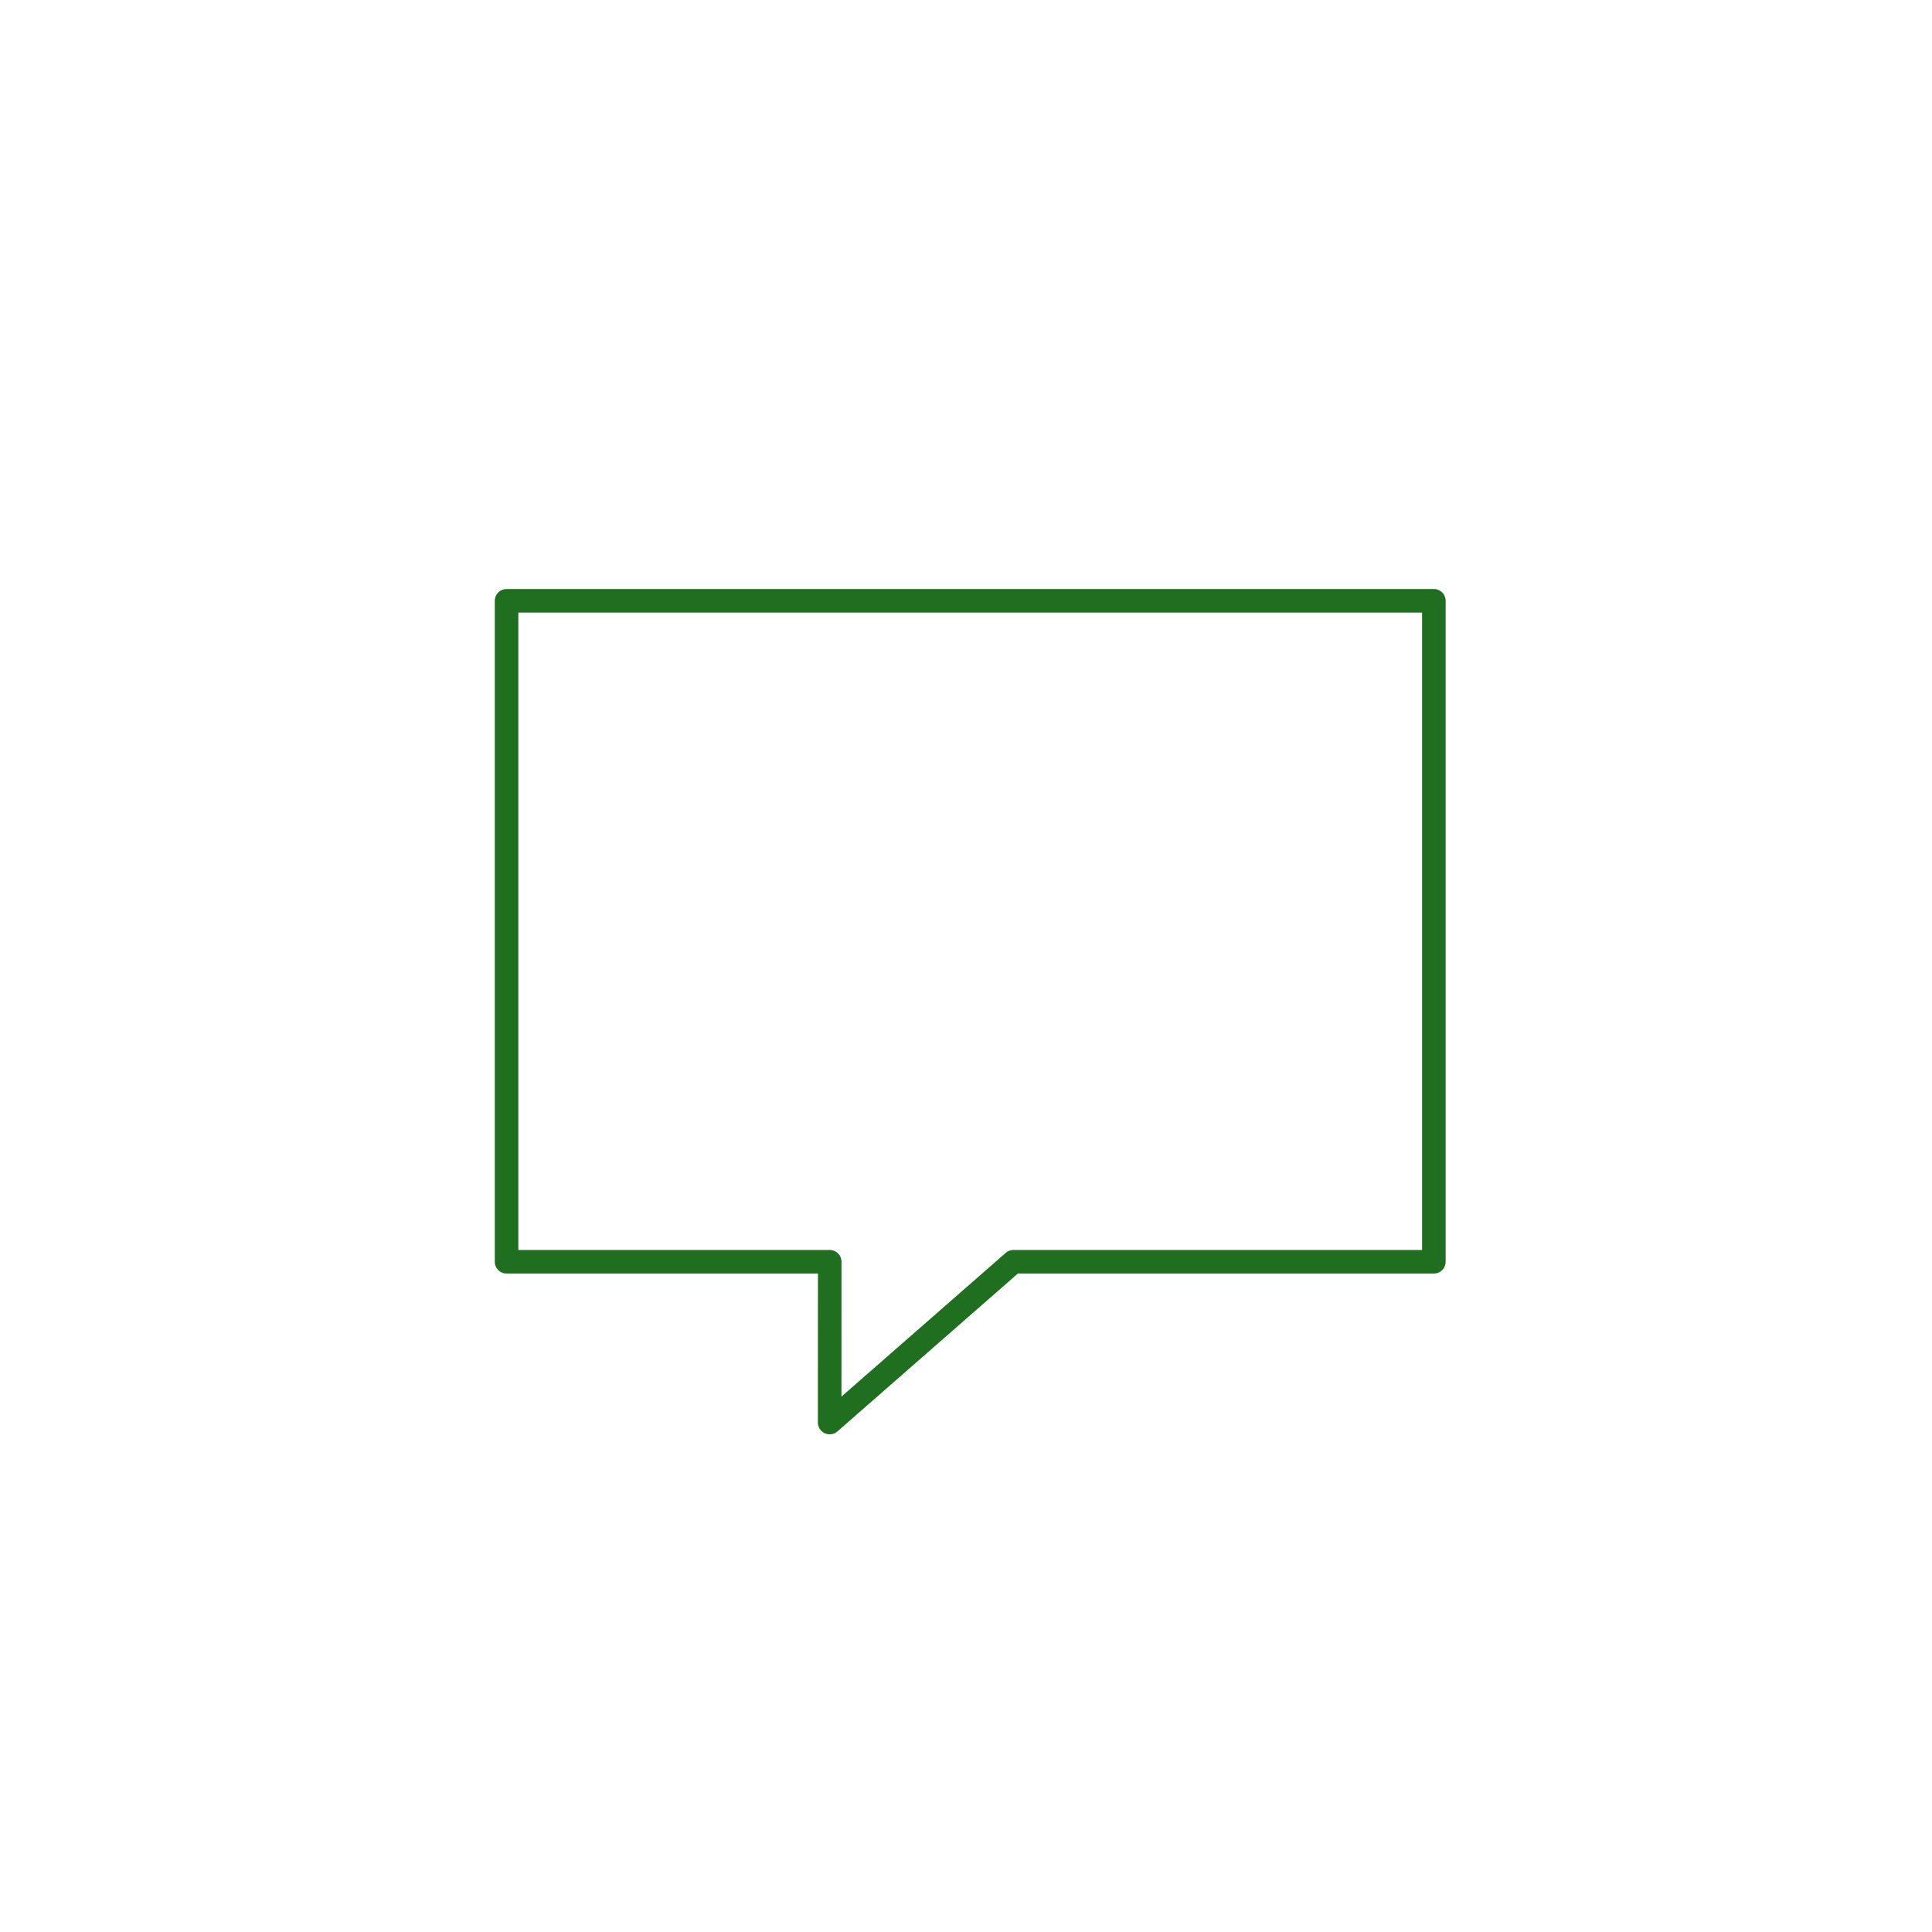 <svg xmlns="http://www.w3.org/2000/svg" width="82" height="82" viewBox="0 0 82 82"><rect width="82" height="82" fill="none"/><path d="M13.716,28.053H0V0H39.358V28.053H21.514l-7.8,6.824Z" transform="translate(21.5 25.5)" fill="rgba(0,0,0,0)" stroke="#206f20" stroke-linecap="round" stroke-linejoin="round" stroke-width="1"/></svg>